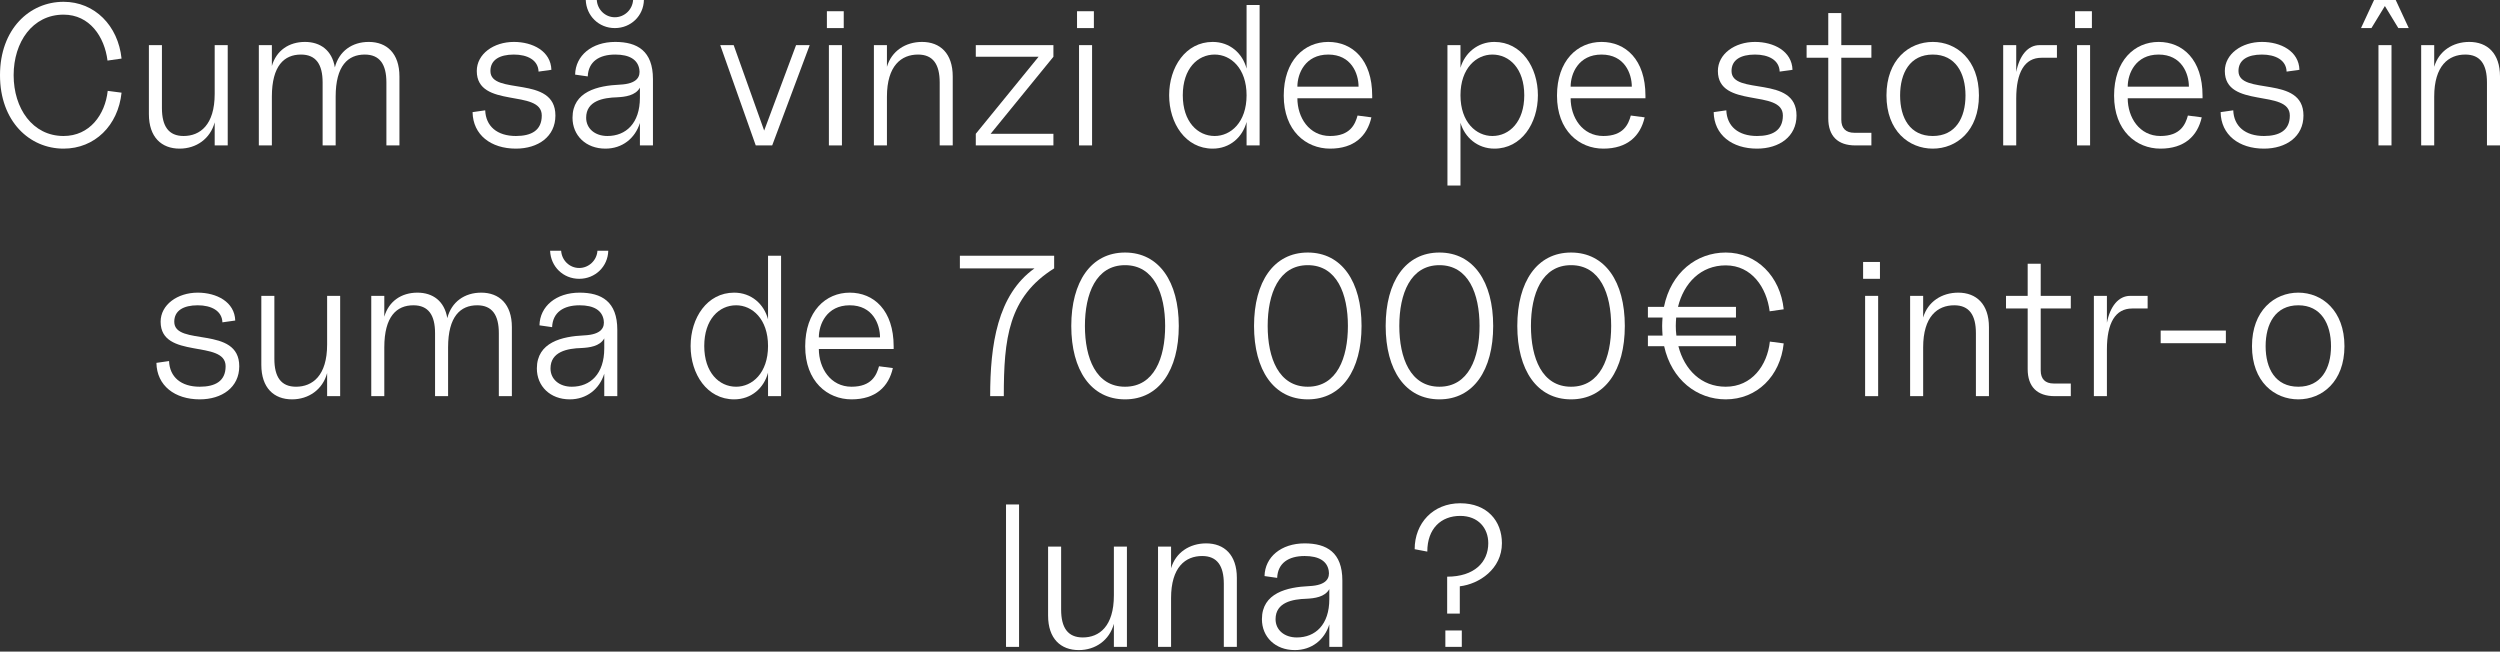 <?xml version="1.0" encoding="UTF-8"?> <svg xmlns="http://www.w3.org/2000/svg" width="798" height="208" viewBox="0 0 798 208" fill="none"><rect x="0" y="0" width="798" height="208" fill="#333333" stroke="none"/> <path d="M20.296 47.443C30.22 47.443 37.711 40.08 38.8 29.58L34.382 29.004C33.55 36.623 28.62 43.41 20.296 43.41C10.372 43.41 4.354 34.574 4.354 24.01C4.354 13.445 10.372 4.674 20.296 4.674C28.62 4.674 33.358 11.717 34.318 19.336L38.8 18.696C37.711 8.195 30.22 0.576 20.296 0.576C9.412 0.576 0 9.284 0 24.01C0 38.736 9.412 47.443 20.296 47.443Z" fill="white"></path> <path d="M57.323 47.443C62.637 47.443 67.119 44.306 68.528 39.056V46.419H72.689V14.406H68.528V29.964C68.528 39.888 63.854 43.41 58.603 43.41C53.801 43.41 51.689 40.272 51.689 34.51V14.406H47.527V36.431C47.527 43.794 51.56 47.443 57.323 47.443Z" fill="white"></path> <path d="M82.619 46.419H86.78V30.861C86.78 20.936 90.75 17.415 96.064 17.415C100.866 17.415 102.979 20.552 102.979 26.315V46.419H107.141V30.861C107.141 20.936 111.11 17.415 116.425 17.415C121.226 17.415 123.339 20.552 123.339 26.315V46.419H127.501V24.394C127.501 17.031 123.467 13.382 117.705 13.382C112.391 13.382 108.229 16.327 106.885 21.513C105.988 16.071 102.275 13.382 97.345 13.382C92.223 13.382 88.189 16.135 86.78 21.065V14.406H82.619V46.419Z" fill="white"></path> <path d="M164.674 47.443C171.781 47.443 177.287 43.602 177.287 36.879C177.287 23.754 156.542 30.669 156.542 22.665C156.542 19.144 159.424 17.415 164.033 17.415C168.323 17.415 171.781 19.144 171.909 22.857L176.006 22.281C175.814 16.327 170.052 13.382 164.033 13.382C157.567 13.382 152.189 17.223 152.189 22.665C152.189 34.83 172.933 28.235 172.933 36.879C172.933 41.681 169.54 43.41 164.674 43.41C158.655 43.41 155.07 40.272 154.878 35.214L150.844 35.791C150.972 43.09 156.734 47.443 164.674 47.443Z" fill="white"></path> <path d="M193.247 47.443C198.626 47.443 202.723 44.178 204.26 39.248V46.419H208.422V25.226C208.422 16.263 203.428 13.382 196.385 13.382C188.894 13.382 183.707 17.735 183.579 23.818L187.613 24.394C187.805 19.656 191.263 17.415 196.385 17.415C200.995 17.415 203.556 19.08 204.068 22.089C204.452 24.33 203.556 26.763 197.857 27.019C190.814 27.339 182.747 29.196 182.747 37.583C182.747 43.218 186.973 47.443 193.247 47.443ZM186.973 0C187.165 5.058 191.135 8.964 196.257 8.964C201.379 8.964 205.412 5.058 205.54 0H202.083C201.891 3.073 199.33 5.506 196.257 5.506C193.183 5.506 190.686 3.073 190.494 0H186.973ZM187.101 37.583C187.101 32.205 192.479 31.181 197.025 31.053C199.458 30.925 202.851 30.541 204.26 27.979V31.181C204.26 39.376 199.778 43.41 193.888 43.41C189.918 43.41 187.101 41.041 187.101 37.583Z" fill="white"></path> <path d="M241.234 46.419H246.484L258.457 14.406H254.103L243.923 41.681L234.191 14.406H229.901L241.234 46.419Z" fill="white"></path> <path d="M264.583 46.419H268.745V14.406H264.583V46.419ZM263.943 8.964H269.321V3.585H263.943V8.964Z" fill="white"></path> <path d="M299.949 26.315V46.419H304.111V24.394C304.111 17.031 300.077 13.382 294.315 13.382C289.065 13.382 284.583 16.263 283.111 21.321V14.406H278.949V46.419H283.111V30.861C283.111 20.936 287.72 17.415 293.035 17.415C297.837 17.415 299.949 20.552 299.949 26.315Z" fill="white"></path> <path d="M311.472 42.705V46.419H336.25V42.705H316.21L336.25 18.119V14.406H311.472V18.119H331.512L311.472 42.705Z" fill="white"></path> <path d="M344.428 46.419H348.59V14.406H344.428V46.419ZM343.788 8.964H349.166V3.585H343.788V8.964Z" fill="white"></path> <path d="M397.906 46.419H402.068V1.601H397.906V21.897C396.626 17.031 392.592 13.382 387.086 13.382C378.442 13.382 373.192 21.449 373.192 30.412C373.192 39.376 378.442 47.443 387.086 47.443C392.592 47.443 396.626 43.794 397.906 38.928V46.419ZM377.546 30.412C377.546 21.897 382.284 17.415 387.726 17.415C392.848 17.415 397.906 21.769 397.906 30.412C397.906 39.056 392.848 43.41 387.726 43.41C382.284 43.41 377.546 38.864 377.546 30.412Z" fill="white"></path> <path d="M424.56 47.443C432.243 47.443 436.405 43.41 437.749 37.455L433.331 36.879C432.563 39.696 430.962 43.41 424.56 43.41C417.837 43.41 414.124 37.455 414.124 31.373H438.005V30.541C438.005 19.016 431.667 13.382 423.984 13.382C416.3 13.382 409.77 19.336 409.77 30.541C409.77 41.745 416.877 47.443 424.56 47.443ZM414.124 27.659C414.124 23.498 416.621 17.415 423.984 17.415C431.347 17.415 433.651 23.498 433.651 27.659H414.124Z" fill="white"></path> <path d="M477.006 47.443C485.649 47.443 490.899 39.376 490.899 30.412C490.899 21.449 485.649 13.382 477.006 13.382C471.627 13.382 467.53 16.967 466.185 21.641V14.406H462.024V59.224H466.185V39.184C467.53 43.858 471.627 47.443 477.006 47.443ZM466.185 30.412C466.185 21.769 471.243 17.415 476.365 17.415C481.808 17.415 486.546 21.897 486.546 30.412C486.546 38.864 481.808 43.41 476.365 43.41C471.243 43.41 466.185 39.056 466.185 30.412Z" fill="white"></path> <path d="M511.783 47.443C519.466 47.443 523.628 43.41 524.972 37.455L520.554 36.879C519.786 39.696 518.185 43.41 511.783 43.41C505.06 43.41 501.347 37.455 501.347 31.373H525.228V30.541C525.228 19.016 518.89 13.382 511.207 13.382C503.524 13.382 496.993 19.336 496.993 30.541C496.993 41.745 504.1 47.443 511.783 47.443ZM501.347 27.659C501.347 23.498 503.844 17.415 511.207 17.415C518.57 17.415 520.875 23.498 520.875 27.659H501.347Z" fill="white"></path> <path d="M560.835 47.443C567.942 47.443 573.449 43.602 573.449 36.879C573.449 23.754 552.704 30.669 552.704 22.665C552.704 19.144 555.585 17.415 560.195 17.415C564.485 17.415 567.942 19.144 568.07 22.857L572.168 22.281C571.976 16.327 566.214 13.382 560.195 13.382C553.728 13.382 548.35 17.223 548.35 22.665C548.35 34.83 569.095 28.235 569.095 36.879C569.095 41.681 565.701 43.41 560.835 43.41C554.817 43.41 551.232 40.272 551.039 35.214L547.006 35.791C547.134 43.09 552.896 47.443 560.835 47.443Z" fill="white"></path> <path d="M592.226 46.419H597.348V42.385H591.906C589.153 42.385 587.744 40.913 587.744 38.224V18.439H597.348V14.406H587.744V4.162H583.583V14.406H576.668V18.439H583.583V37.775C583.583 43.41 586.592 46.419 592.226 46.419Z" fill="white"></path> <path d="M616.951 47.443C624.506 47.443 631.677 41.809 631.677 30.476C631.677 19.08 624.506 13.382 616.951 13.382C609.332 13.382 602.161 19.08 602.161 30.476C602.161 41.809 609.332 47.443 616.951 47.443ZM606.515 30.476C606.515 23.305 609.652 17.415 616.951 17.415C624.186 17.415 627.387 23.305 627.387 30.476C627.387 37.647 624.186 43.41 616.951 43.41C609.652 43.41 606.515 37.647 606.515 30.476Z" fill="white"></path> <path d="M639.416 46.419H643.578V31.501C643.578 23.049 646.267 18.439 651.645 18.439H656.575V14.406H651.005C647.291 14.406 644.602 17.735 643.578 22.985V14.406H639.416V46.419Z" fill="white"></path> <path d="M662.996 46.419H667.157V14.406H662.996V46.419ZM662.355 8.964H667.734V3.585H662.355V8.964Z" fill="white"></path> <path d="M689.605 47.443C697.289 47.443 701.45 43.41 702.795 37.455L698.377 36.879C697.609 39.696 696.008 43.41 689.605 43.41C682.883 43.41 679.169 37.455 679.169 31.373H703.051V30.541C703.051 19.016 696.712 13.382 689.029 13.382C681.346 13.382 674.815 19.336 674.815 30.541C674.815 41.745 681.922 47.443 689.605 47.443ZM679.169 27.659C679.169 23.498 681.666 17.415 689.029 17.415C696.392 17.415 698.697 23.498 698.697 27.659H679.169Z" fill="white"></path> <path d="M722.651 47.443C729.758 47.443 735.265 43.602 735.265 36.879C735.265 23.754 714.52 30.669 714.52 22.665C714.52 19.144 717.401 17.415 722.011 17.415C726.301 17.415 729.758 19.144 729.886 22.857L733.984 22.281C733.792 16.327 728.03 13.382 722.011 13.382C715.545 13.382 710.166 17.223 710.166 22.665C710.166 34.83 730.911 28.235 730.911 36.879C730.911 41.681 727.517 43.41 722.651 43.41C716.633 43.41 713.048 40.272 712.855 35.214L708.822 35.791C708.95 43.09 714.712 47.443 722.651 47.443Z" fill="white"></path> <path d="M759.206 46.419H763.368V14.406H759.206V46.419ZM753.636 8.964H756.965L761.255 1.921L765.544 8.964H768.874L764.712 0H757.797L753.636 8.964Z" fill="white"></path> <path d="M793.839 26.315V46.419H798V24.394C798 17.031 793.967 13.382 788.204 13.382C782.954 13.382 778.472 16.263 777 21.321V14.406H772.838V46.419H777V30.861C777 20.936 781.61 17.415 786.924 17.415C791.726 17.415 793.839 20.552 793.839 26.315Z" fill="white"></path> <path d="M63.758 127.476C70.864 127.476 76.371 123.634 76.371 116.912C76.371 103.786 55.626 110.701 55.626 102.698C55.626 99.177 58.507 97.448 63.117 97.448C67.407 97.448 70.864 99.177 70.993 102.89L75.09 102.314C74.898 96.359 69.136 93.414 63.117 93.414C56.651 93.414 51.272 97.256 51.272 102.698C51.272 114.863 72.017 108.268 72.017 116.912C72.017 121.714 68.624 123.442 63.758 123.442C57.739 123.442 54.154 120.305 53.962 115.247L49.928 115.823C50.056 123.122 55.818 127.476 63.758 127.476Z" fill="white"></path> <path d="M93.213 127.476C98.527 127.476 103.009 124.339 104.417 119.089V126.452H108.579V94.439H104.417V109.997C104.417 119.921 99.743 123.442 94.493 123.442C89.691 123.442 87.578 120.305 87.578 114.543V94.439H83.416V116.464C83.416 123.827 87.45 127.476 93.213 127.476Z" fill="white"></path> <path d="M118.508 126.452H122.67V110.893C122.67 100.969 126.64 97.448 131.954 97.448C136.756 97.448 138.869 100.585 138.869 106.347V126.452H143.03V110.893C143.03 100.969 147 97.448 152.314 97.448C157.116 97.448 159.229 100.585 159.229 106.347V126.452H163.391V104.427C163.391 97.064 159.357 93.414 153.595 93.414C148.281 93.414 144.119 96.359 142.774 101.545C141.878 96.103 138.164 93.414 133.234 93.414C128.112 93.414 124.079 96.167 122.67 101.097V94.439H118.508V126.452Z" fill="white"></path> <path d="M181.868 127.476C187.246 127.476 191.344 124.211 192.88 119.281V126.452H197.042V105.259C197.042 96.295 192.048 93.414 185.005 93.414C177.514 93.414 172.328 97.768 172.2 103.85L176.233 104.427C176.426 99.689 179.883 97.448 185.005 97.448C189.615 97.448 192.176 99.112 192.688 102.122C193.072 104.363 192.176 106.796 186.478 107.052C179.435 107.372 171.367 109.229 171.367 117.616C171.367 123.25 175.593 127.476 181.868 127.476ZM175.593 80.033C175.785 85.091 179.755 88.996 184.877 88.996C189.999 88.996 194.033 85.091 194.161 80.033H190.703C190.511 83.106 187.95 85.539 184.877 85.539C181.804 85.539 179.307 83.106 179.115 80.033H175.593ZM175.721 117.616C175.721 112.238 181.099 111.213 185.645 111.085C188.078 110.957 191.472 110.573 192.88 108.012V111.213C192.88 119.409 188.398 123.442 182.508 123.442C178.538 123.442 175.721 121.073 175.721 117.616Z" fill="white"></path> <path d="M245.157 126.452H249.318V81.633H245.157V101.93C243.876 97.064 239.842 93.414 234.336 93.414C225.693 93.414 220.442 101.481 220.442 110.445C220.442 119.409 225.693 127.476 234.336 127.476C239.842 127.476 243.876 123.827 245.157 118.961V126.452ZM224.796 110.445C224.796 101.93 229.534 97.448 234.976 97.448C240.098 97.448 245.157 101.802 245.157 110.445C245.157 119.089 240.098 123.442 234.976 123.442C229.534 123.442 224.796 118.897 224.796 110.445Z" fill="white"></path> <path d="M271.81 127.476C279.493 127.476 283.655 123.442 284.999 117.488L280.581 116.912C279.813 119.729 278.213 123.442 271.81 123.442C265.087 123.442 261.374 117.488 261.374 111.405H285.255V110.573C285.255 99.048 278.917 93.414 271.234 93.414C263.551 93.414 257.02 99.369 257.02 110.573C257.02 121.778 264.127 127.476 271.81 127.476ZM261.374 107.692C261.374 103.53 263.871 97.448 271.234 97.448C278.597 97.448 280.902 103.53 280.902 107.692H261.374Z" fill="white"></path> <path d="M316.06 126.452H320.414C320.414 108.204 321.823 94.823 336.485 85.667V81.633H306.393V85.667H330.21C318.365 94.118 316.06 110.061 316.06 126.452Z" fill="white"></path> <path d="M359.111 127.476C369.995 127.476 376.27 118.128 376.27 104.042C376.27 89.957 369.995 80.609 359.111 80.609C348.227 80.609 341.952 89.957 341.952 104.042C341.952 118.128 348.227 127.476 359.111 127.476ZM346.306 104.042C346.306 93.798 349.827 84.642 359.111 84.642C368.395 84.642 371.916 93.798 371.916 104.042C371.916 114.287 368.395 123.442 359.111 123.442C349.827 123.442 346.306 114.287 346.306 104.042Z" fill="white"></path> <path d="M417.447 127.476C428.332 127.476 434.606 118.128 434.606 104.042C434.606 89.957 428.332 80.609 417.447 80.609C406.563 80.609 400.288 89.957 400.288 104.042C400.288 118.128 406.563 127.476 417.447 127.476ZM404.642 104.042C404.642 93.798 408.164 84.642 417.447 84.642C426.731 84.642 430.253 93.798 430.253 104.042C430.253 114.287 426.731 123.442 417.447 123.442C408.164 123.442 404.642 114.287 404.642 104.042Z" fill="white"></path> <path d="M459.464 127.476C470.349 127.476 476.624 118.128 476.624 104.042C476.624 89.957 470.349 80.609 459.464 80.609C448.58 80.609 442.306 89.957 442.306 104.042C442.306 118.128 448.58 127.476 459.464 127.476ZM446.659 104.042C446.659 93.798 450.181 84.642 459.464 84.642C468.748 84.642 472.27 93.798 472.27 104.042C472.27 114.287 468.748 123.442 459.464 123.442C450.181 123.442 446.659 114.287 446.659 104.042Z" fill="white"></path> <path d="M501.482 127.476C512.366 127.476 518.641 118.128 518.641 104.042C518.641 89.957 512.366 80.609 501.482 80.609C490.597 80.609 484.323 89.957 484.323 104.042C484.323 118.128 490.597 127.476 501.482 127.476ZM488.676 104.042C488.676 93.798 492.198 84.642 501.482 84.642C510.765 84.642 514.287 93.798 514.287 104.042C514.287 114.287 510.765 123.442 501.482 123.442C492.198 123.442 488.676 114.287 488.676 104.042Z" fill="white"></path> <path d="M550.854 127.476C560.778 127.476 568.269 120.113 569.358 109.613L564.94 109.036C564.108 116.656 559.178 123.442 550.854 123.442C543.043 123.442 537.665 118 535.744 110.509H554.12V107.116H535.104C534.976 106.091 534.912 105.067 534.912 104.042C534.912 103.146 534.976 102.25 535.04 101.353H554.12V97.96H535.616C537.473 90.341 542.915 84.707 550.854 84.707C559.178 84.707 563.916 91.814 564.876 99.369L569.358 98.728C568.269 88.228 560.778 80.609 550.854 80.609C541.571 80.609 533.375 86.948 531.134 97.96H526.012V101.353H530.686C530.622 102.25 530.558 103.146 530.558 104.042C530.558 105.067 530.622 106.091 530.686 107.116H526.012V110.509H531.198C533.567 121.265 541.699 127.476 550.854 127.476Z" fill="white"></path> <path d="M595.343 126.452H599.505V94.439H595.343V126.452ZM594.703 88.996H600.081V83.618H594.703V88.996Z" fill="white"></path> <path d="M630.709 106.347V126.452H634.871V104.427C634.871 97.064 630.837 93.414 625.075 93.414C619.825 93.414 615.343 96.295 613.871 101.353V94.439H609.709V126.452H613.871V110.893C613.871 100.969 618.48 97.448 623.795 97.448C628.597 97.448 630.709 100.585 630.709 106.347Z" fill="white"></path> <path d="M655.877 126.452H660.999V122.418H655.557C652.804 122.418 651.395 120.945 651.395 118.256V98.472H660.999V94.439H651.395V84.194H647.234V94.439H640.319V98.472H647.234V117.808C647.234 123.442 650.243 126.452 655.877 126.452Z" fill="white"></path> <path d="M668.365 126.452H672.527V111.534C672.527 103.082 675.216 98.472 680.594 98.472H685.524V94.439H679.954C676.241 94.439 673.551 97.768 672.527 103.018V94.439H668.365V126.452Z" fill="white"></path> <path d="M689.687 109.549H710.495V105.515H689.687V109.549Z" fill="white"></path> <path d="M733.623 127.476C741.179 127.476 748.349 121.842 748.349 110.509C748.349 99.112 741.179 93.414 733.623 93.414C726.004 93.414 718.833 99.112 718.833 110.509C718.833 121.842 726.004 127.476 733.623 127.476ZM723.187 110.509C723.187 103.338 726.324 97.448 733.623 97.448C740.858 97.448 744.06 103.338 744.06 110.509C744.06 117.68 740.858 123.442 733.623 123.442C726.324 123.442 723.187 117.68 723.187 110.509Z" fill="white"></path> <path d="M321.122 206.484H325.284V161.026H321.122V206.484Z" fill="white"></path> <path d="M344.346 207.509C349.66 207.509 354.142 204.371 355.551 199.121V206.484H359.713V174.471H355.551V190.03C355.551 199.954 350.877 203.475 345.627 203.475C340.825 203.475 338.712 200.338 338.712 194.575V174.471H334.55V196.496C334.55 203.859 338.584 207.509 344.346 207.509Z" fill="white"></path> <path d="M390.643 186.38V206.484H394.804V184.459C394.804 177.096 390.771 173.447 385.008 173.447C379.758 173.447 375.276 176.328 373.804 181.386V174.471H369.642V206.484H373.804V190.926C373.804 181.002 378.414 177.48 383.728 177.48C388.53 177.48 390.643 180.618 390.643 186.38Z" fill="white"></path> <path d="M413.306 207.509C418.684 207.509 422.782 204.243 424.318 199.313V206.484H428.48V185.292C428.48 176.328 423.486 173.447 416.443 173.447C408.952 173.447 403.766 177.801 403.638 183.883L407.672 184.459C407.864 179.721 411.321 177.48 416.443 177.48C421.053 177.48 423.614 179.145 424.126 182.154C424.511 184.395 423.614 186.828 417.916 187.084C410.873 187.404 402.806 189.261 402.806 197.649C402.806 203.283 407.031 207.509 413.306 207.509ZM407.159 197.649C407.159 192.27 412.538 191.246 417.083 191.118C419.516 190.99 422.91 190.606 424.318 188.045V191.246C424.318 199.441 419.837 203.475 413.946 203.475C409.977 203.475 407.159 201.106 407.159 197.649Z" fill="white"></path> <path d="M461.933 184.075V195.856H465.966V187.148C472.113 186.444 479.412 181.642 479.412 173.383C479.412 166.34 474.738 160.642 466.094 160.642C457.451 160.642 451.561 166.98 451.561 175.304L455.594 176.072C455.594 168.709 460.012 164.675 466.094 164.675C471.857 164.675 475.058 168.581 475.058 173.383C475.058 179.465 470.576 184.075 461.933 184.075ZM461.357 206.484H466.607V201.234H461.357V206.484Z" fill="white"></path> </svg> 